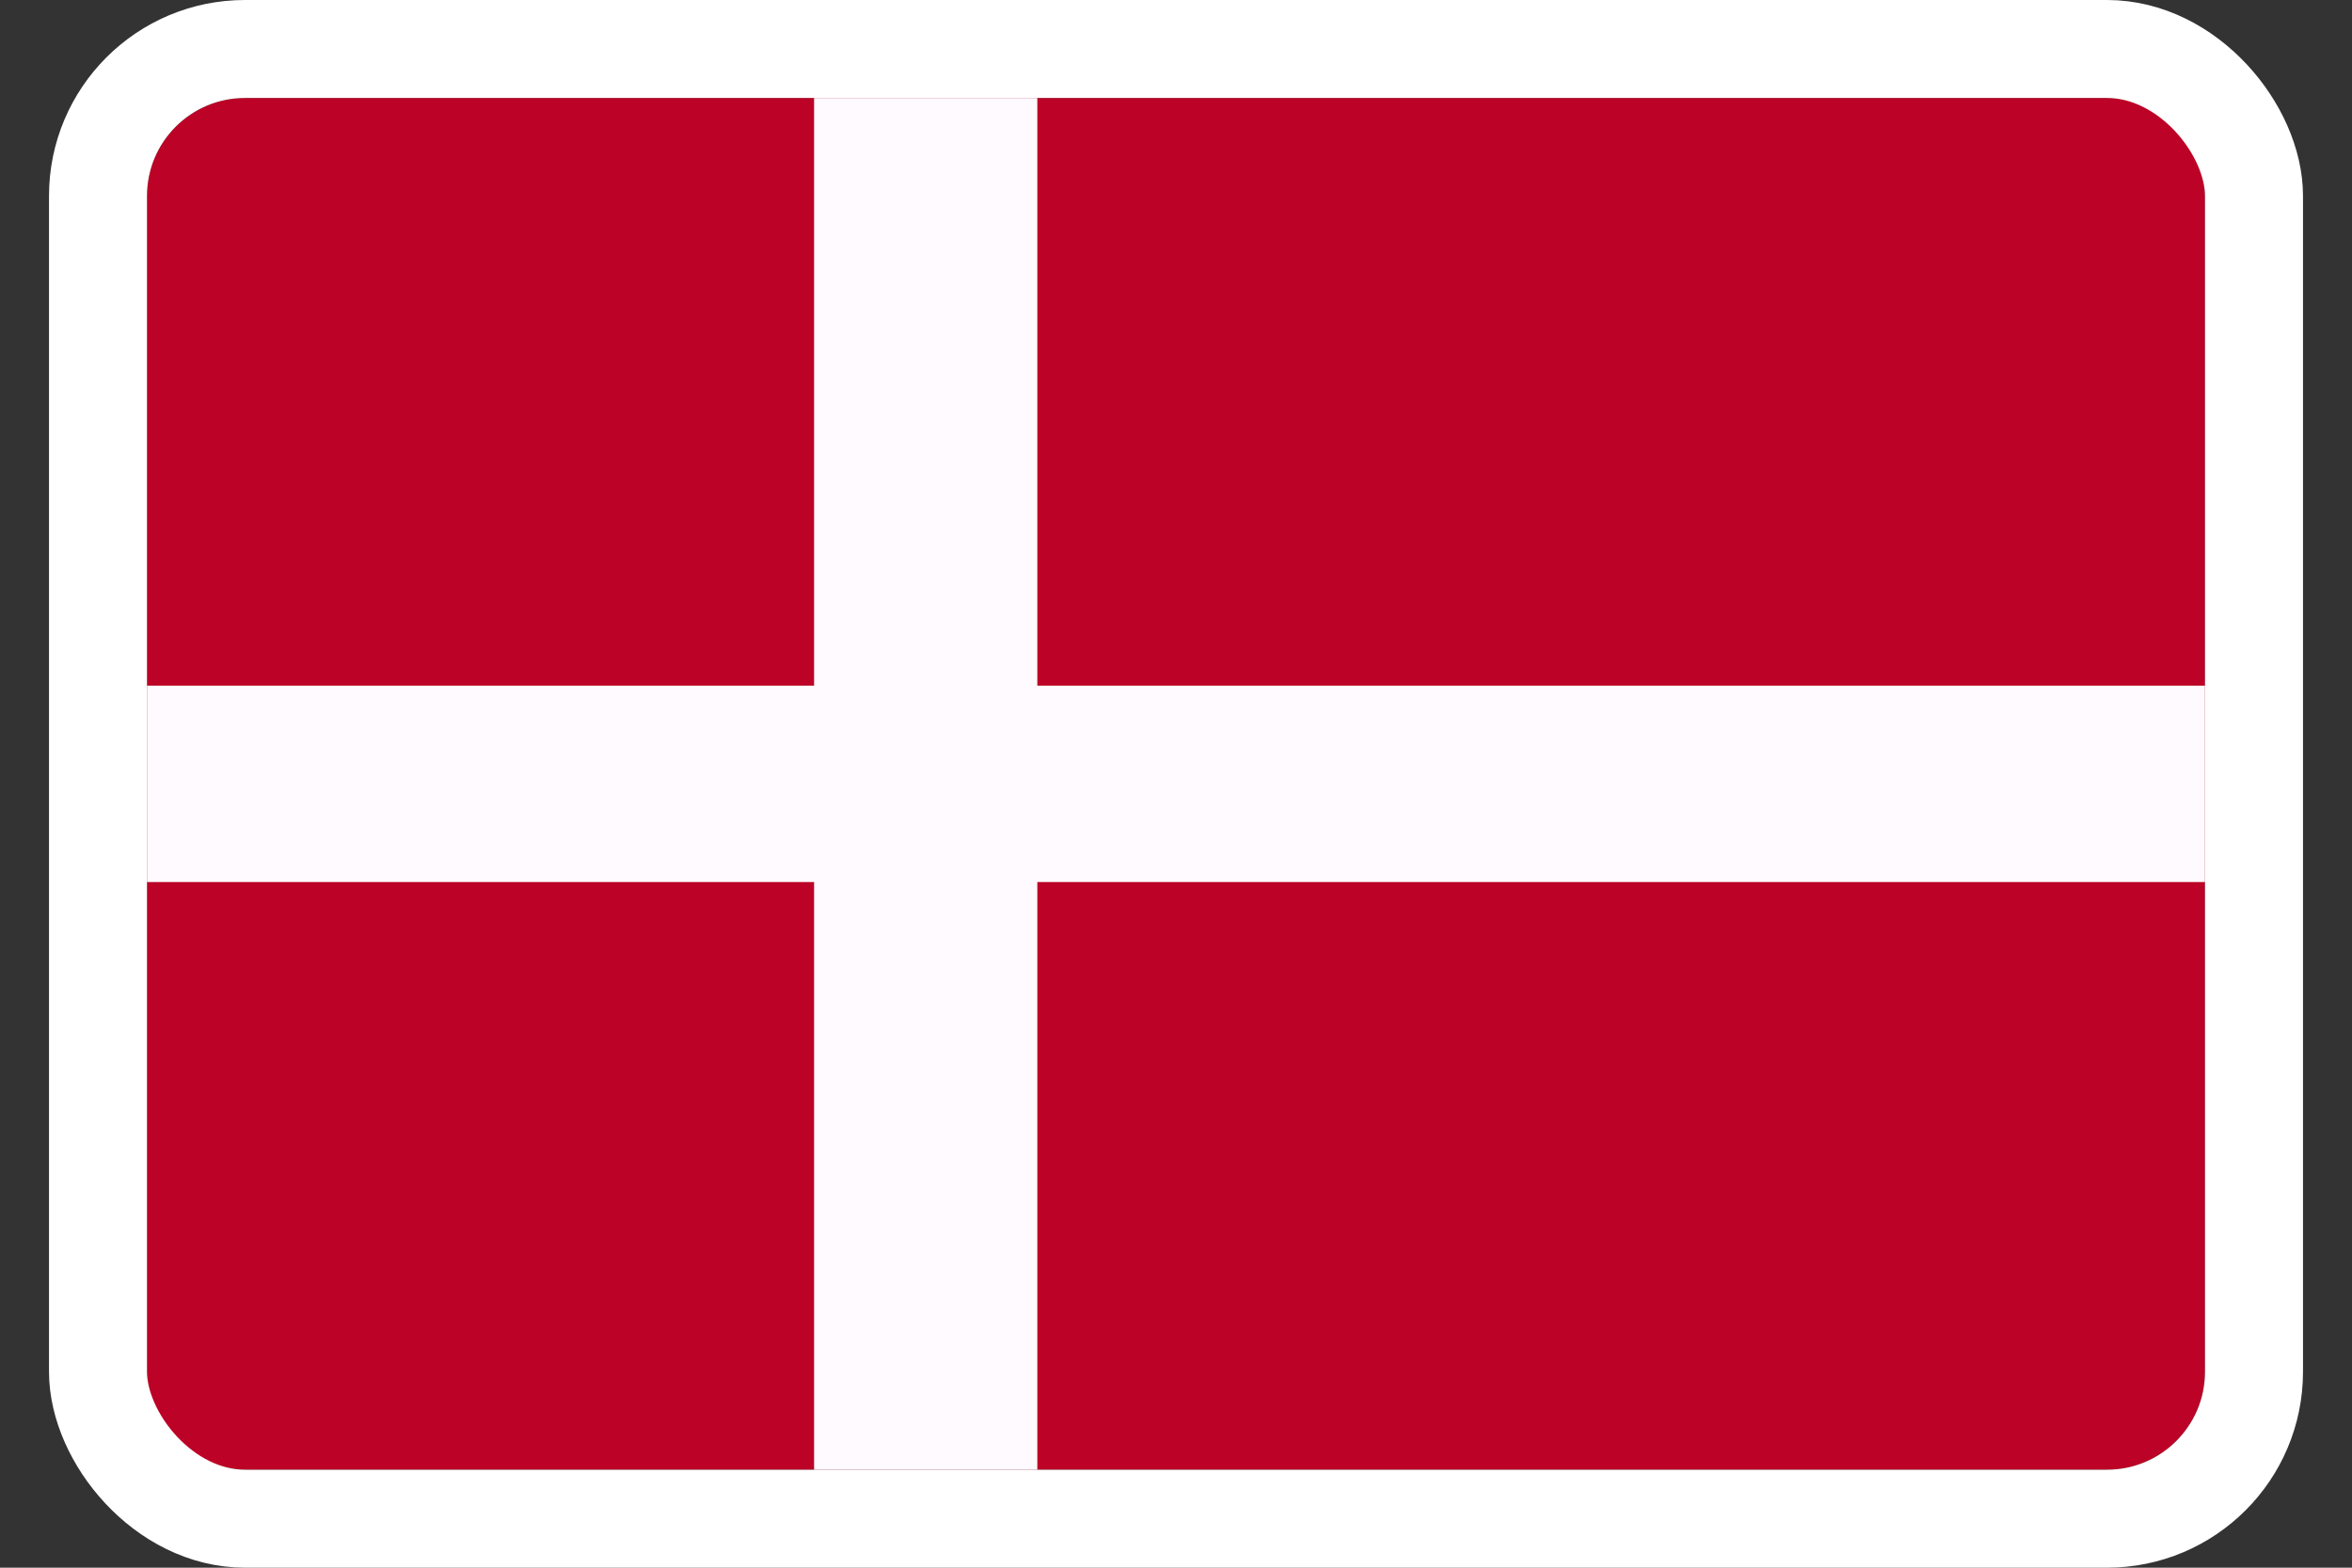 <svg width="24" height="16" viewBox="0 0 24 16" fill="none" xmlns="http://www.w3.org/2000/svg">
<rect x="0" y="0" width="24" height="16" fill="#333333" stroke="none"/>
<g clip-path="url(#clip0_1510_5891)">
<path d="M22.5 1H1.5V15H22.5V1Z" fill="#BC0226"/>
<path d="M22.5 6.998H10.585V1H8.307V6.998H1.5V9.002H8.307V15H10.585V9.002H22.5V6.998Z" fill="#FFFAFF"/>
</g>
<rect x="1" y="0.5" width="22" height="15" rx="1.5" stroke="white"/>
<defs>
<clipPath id="clip0_1510_5891">
<rect x="1.5" y="1" width="21" height="14" rx="1" fill="white"/>
</clipPath>
</defs>
</svg>
